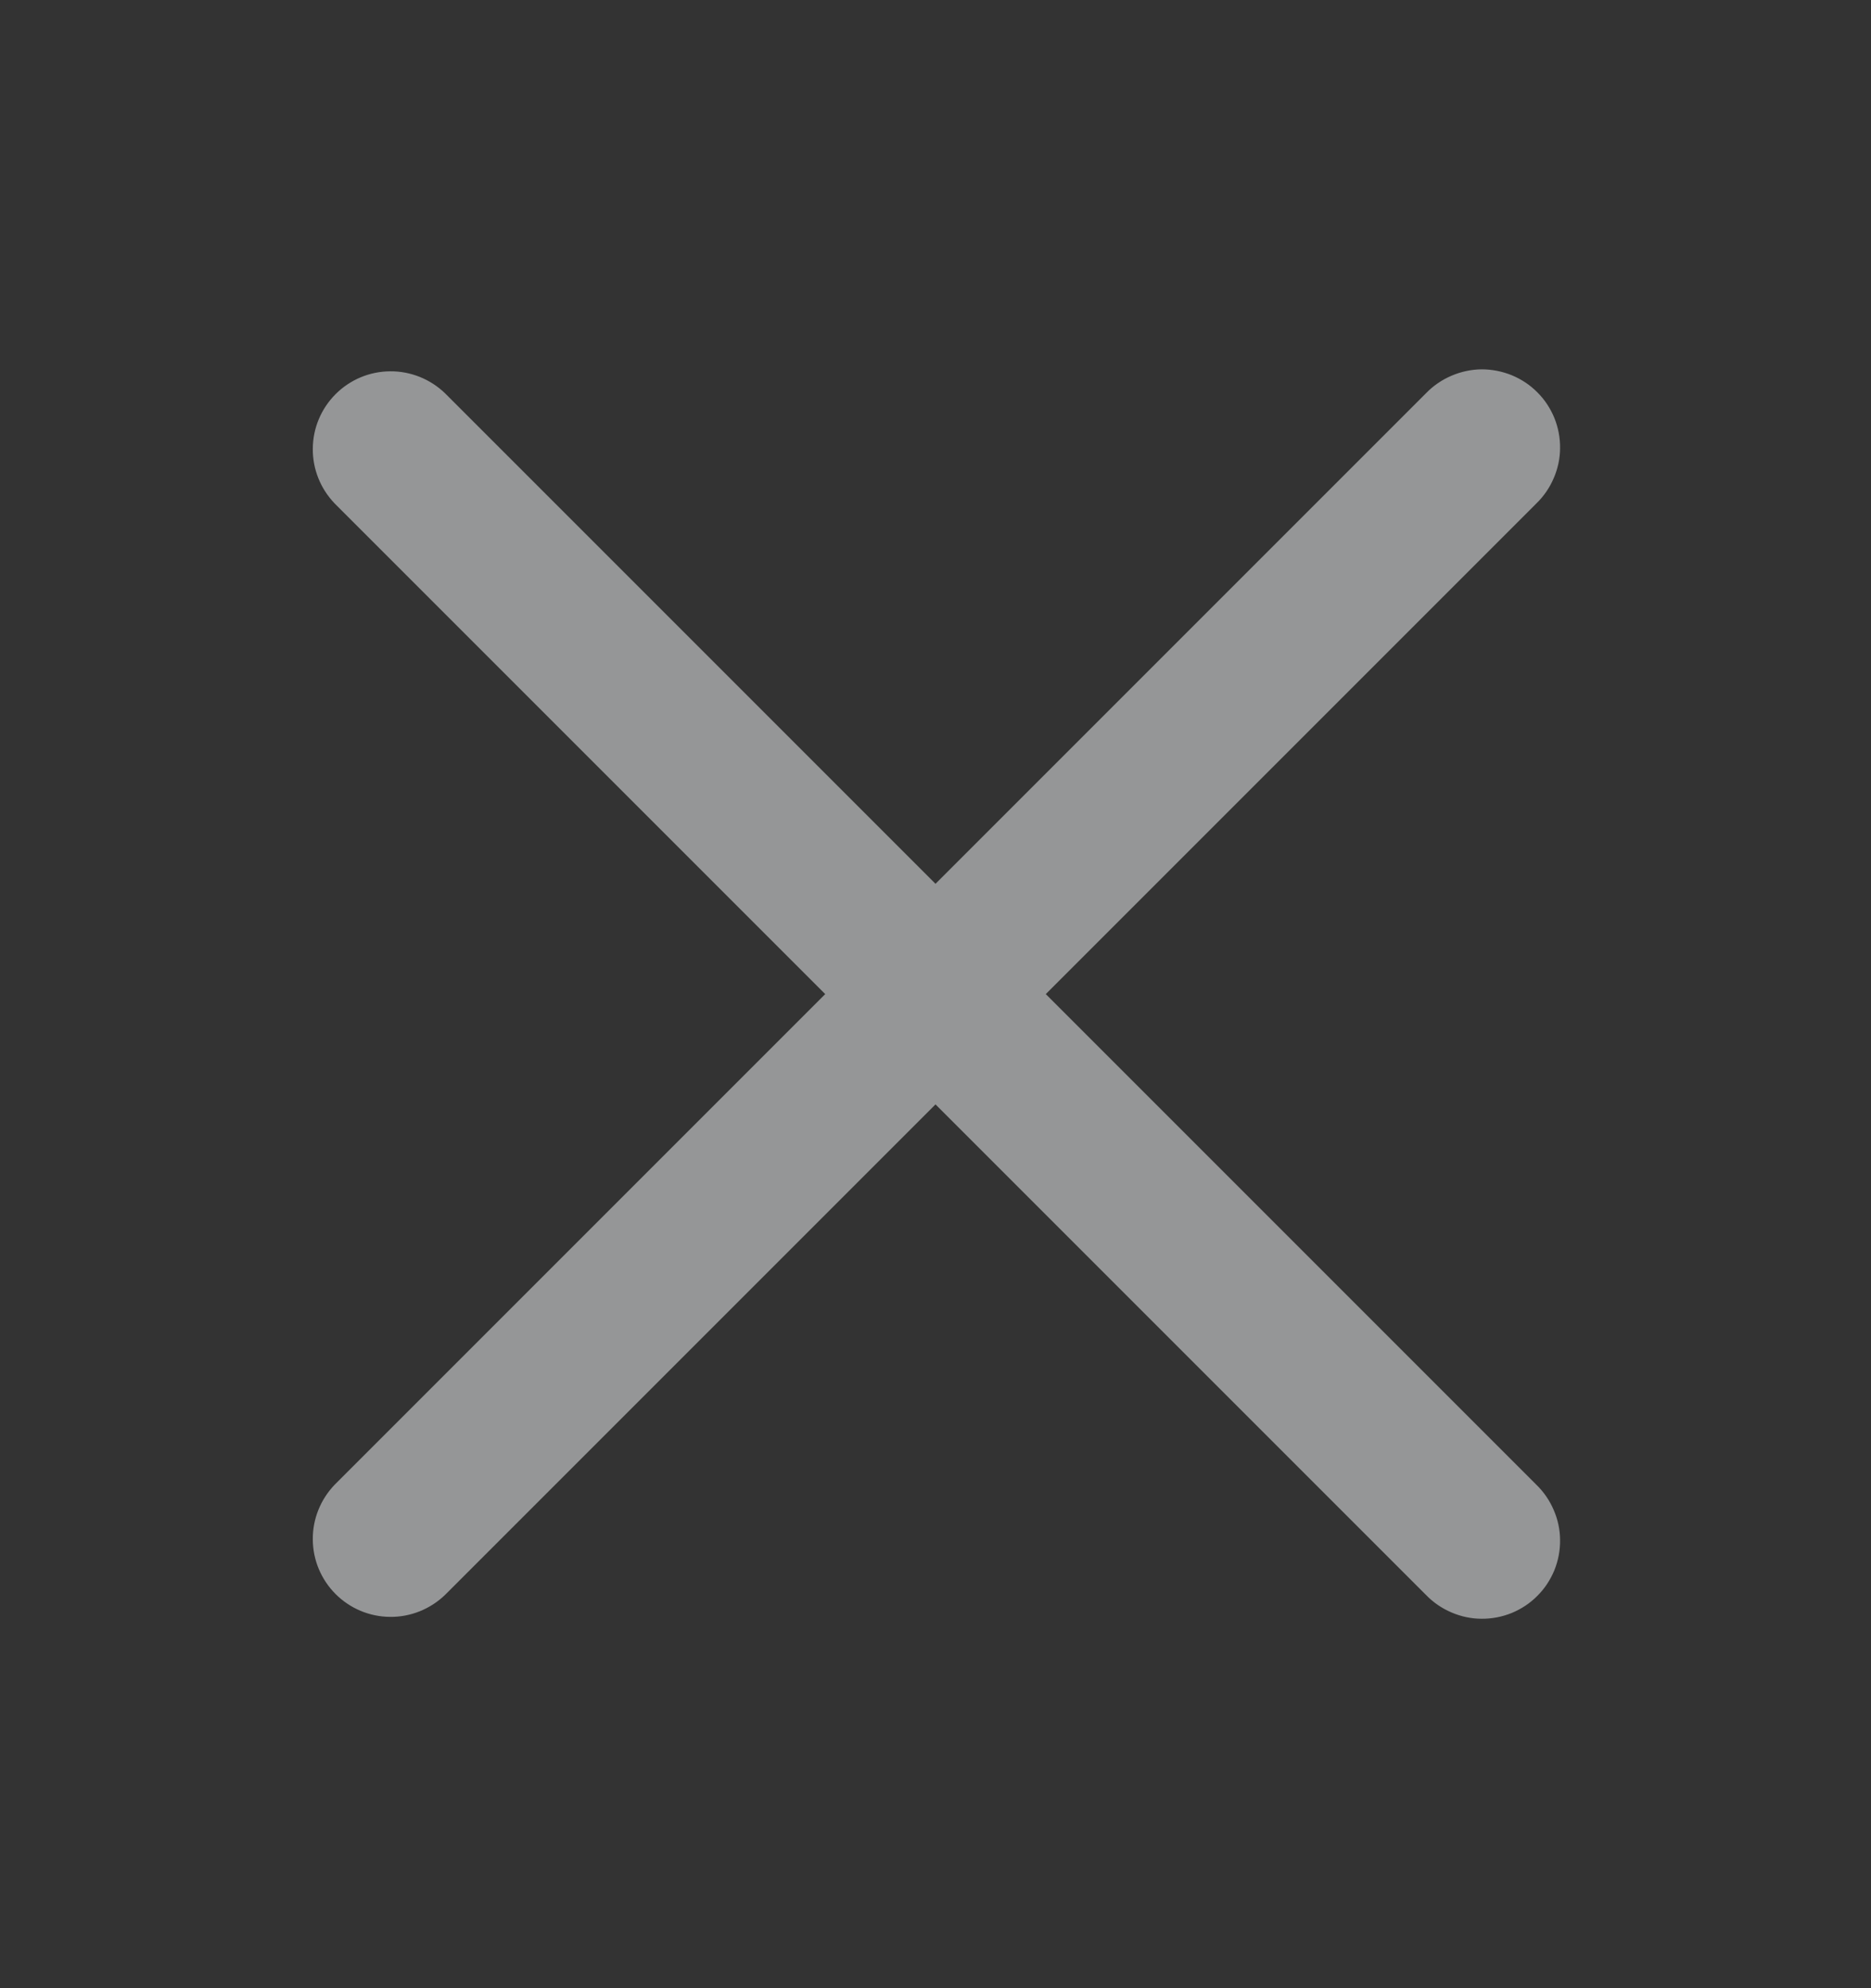 <svg width="16" height="17" viewBox="0 0 16 17" fill="none" xmlns="http://www.w3.org/2000/svg">
<rect x="0" y="0" width="16" height="17" fill="#333333" stroke="none"/>
<g opacity="0.5">
<path d="M2.862 12.695L7.057 8.5L2.862 4.305C2.741 4.179 2.673 4.011 2.675 3.836C2.676 3.661 2.746 3.494 2.87 3.37C2.994 3.246 3.161 3.176 3.336 3.175C3.51 3.173 3.679 3.241 3.805 3.362L8 7.557L12.195 3.362C12.257 3.298 12.33 3.248 12.412 3.213C12.493 3.178 12.581 3.159 12.669 3.158C12.758 3.158 12.845 3.175 12.927 3.208C13.009 3.242 13.084 3.291 13.146 3.354C13.209 3.416 13.258 3.491 13.292 3.573C13.325 3.655 13.342 3.742 13.341 3.831C13.341 3.919 13.322 4.007 13.287 4.088C13.252 4.17 13.202 4.243 13.138 4.305L8.943 8.5L13.138 12.695C13.202 12.757 13.252 12.83 13.287 12.912C13.322 12.993 13.341 13.081 13.341 13.169C13.342 13.258 13.325 13.345 13.292 13.427C13.258 13.509 13.209 13.584 13.146 13.646C13.084 13.709 13.009 13.758 12.927 13.792C12.845 13.825 12.758 13.842 12.669 13.841C12.581 13.841 12.493 13.822 12.412 13.787C12.33 13.752 12.257 13.702 12.195 13.638L8 9.443L3.805 13.638C3.679 13.759 3.51 13.827 3.336 13.825C3.161 13.824 2.994 13.754 2.87 13.63C2.746 13.506 2.676 13.339 2.675 13.164C2.673 12.989 2.741 12.821 2.862 12.695Z" fill="#F7FAFC"/>
</g>
</svg>
